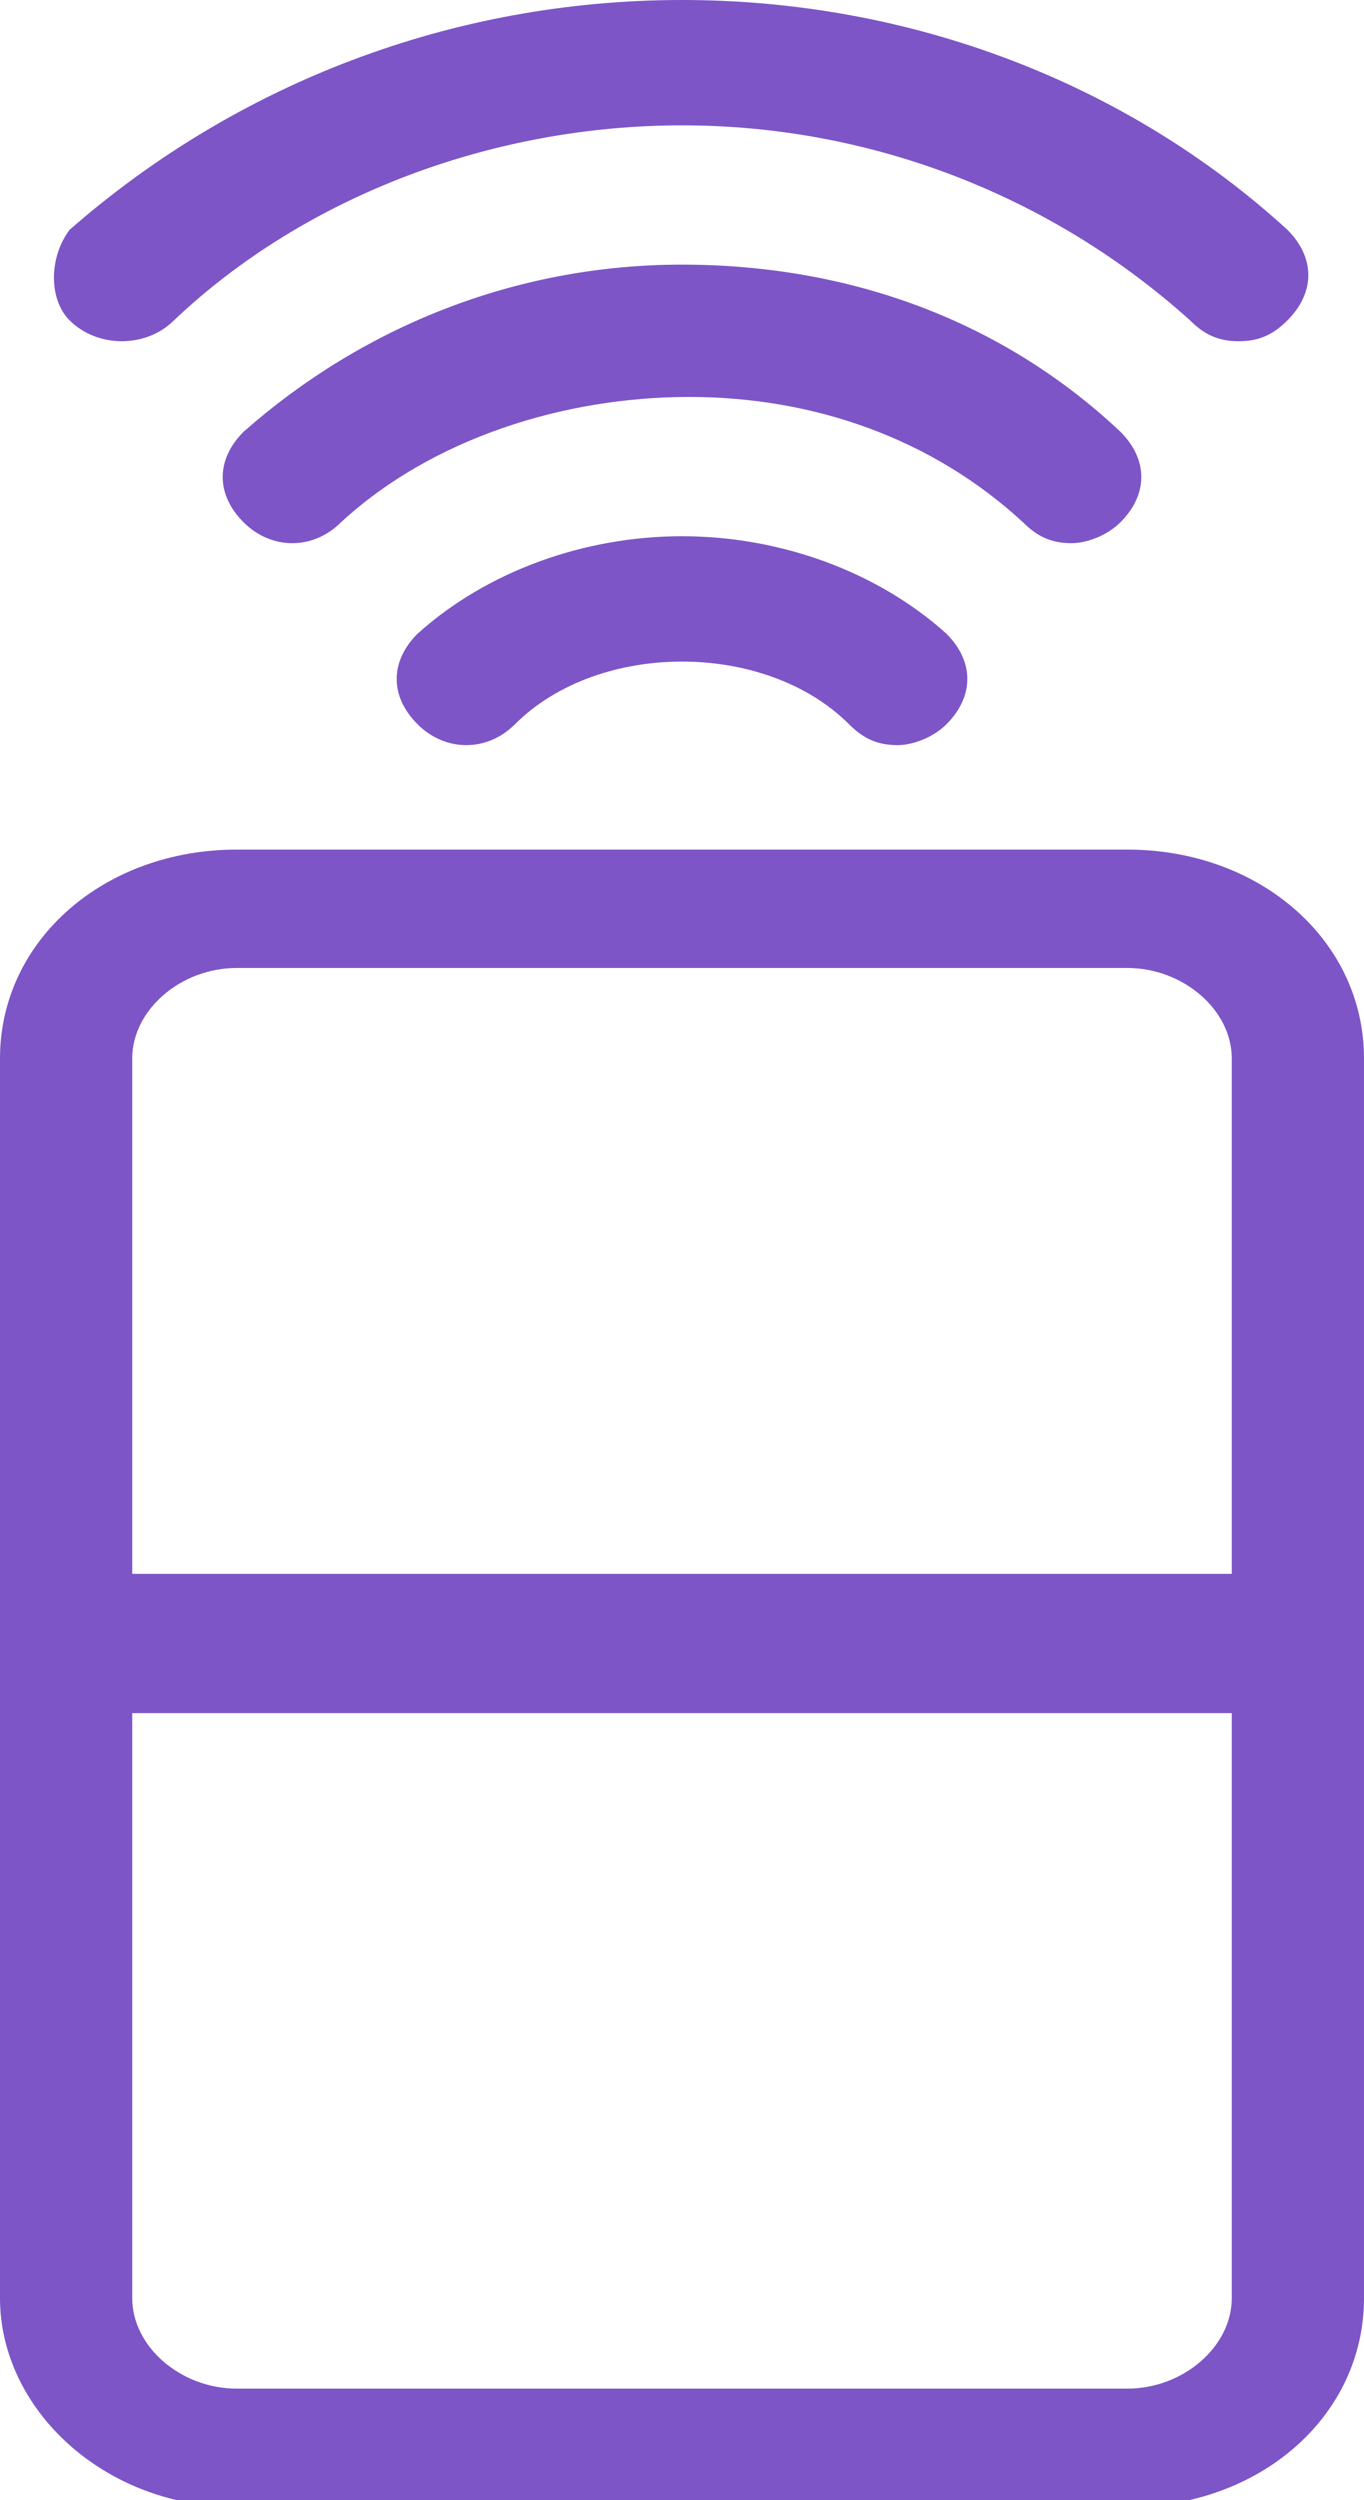 <?xml version="1.0" encoding="utf-8"?>
<!-- Generator: Adobe Illustrator 26.5.0, SVG Export Plug-In . SVG Version: 6.00 Build 0)  -->
<svg version="1.1" id="Layer_2_00000064324992172533747670000002767237162780663467_"
	 xmlns="http://www.w3.org/2000/svg" xmlns:xlink="http://www.w3.org/1999/xlink" x="0px" y="0px" viewBox="0 0 19.6 35.9"
	 style="enable-background:new 0 0 19.6 35.9;" xml:space="preserve">
<style type="text/css">
	.st0{fill:#7D55C7;}
</style>
<g id="Layer_1-2">
	<g>
		<g>
			<path class="st0" d="M17.7,33c0,0.7-0.7,1.3-1.5,1.3H3.4c-0.8,0-1.5-0.6-1.5-1.3V15.2c0-0.7,0.7-1.3,1.5-1.3h12.8
				c0.8,0,1.5,0.6,1.5,1.3V33z M16.2,12.2H3.4c-1.9,0-3.4,1.3-3.4,3V33c0,1.6,1.5,3,3.4,3h12.8c1.9,0,3.4-1.3,3.4-3V15.2
				C19.6,13.5,18.1,12.2,16.2,12.2"/>
		</g>
		<g>
			<path class="st0" d="M17.8,4.9c-0.3,0-0.5-0.1-0.7-0.3c-2-1.8-4.6-2.8-7.3-2.8s-5.4,1-7.3,2.8C2.1,5,1.4,5,1,4.6
				C0.7,4.3,0.7,3.7,1,3.3C3.4,1.2,6.5,0,9.8,0s6.4,1.2,8.7,3.3c0.4,0.4,0.4,0.9,0,1.3C18.3,4.8,18.1,4.9,17.8,4.9"/>
		</g>
		<g>
			<path class="st0" d="M15.4,7.8c-0.3,0-0.5-0.1-0.7-0.3c-1.3-1.2-3-1.8-4.8-1.8s-3.7,0.6-5,1.8c-0.4,0.4-1,0.4-1.4,0
				s-0.4-0.9,0-1.3c1.7-1.5,3.9-2.4,6.3-2.4s4.6,0.8,6.3,2.4c0.4,0.4,0.4,0.9,0,1.3C15.9,7.7,15.6,7.8,15.4,7.8"/>
		</g>
		<g>
			<path class="st0" d="M12.9,10.7c-0.3,0-0.5-0.1-0.7-0.3c-0.6-0.6-1.5-0.9-2.4-0.9S8,9.8,7.4,10.4c-0.4,0.4-1,0.4-1.4,0
				S5.6,9.5,6,9.1c1-0.9,2.4-1.4,3.8-1.4s2.8,0.5,3.8,1.4c0.4,0.4,0.4,0.9,0,1.3C13.4,10.6,13.1,10.7,12.9,10.7"/>
		</g>
		<g>
			<rect x="1.5" y="22.6" class="st0" width="17.8" height="2"/>
		</g>
	</g>
</g>
</svg>
